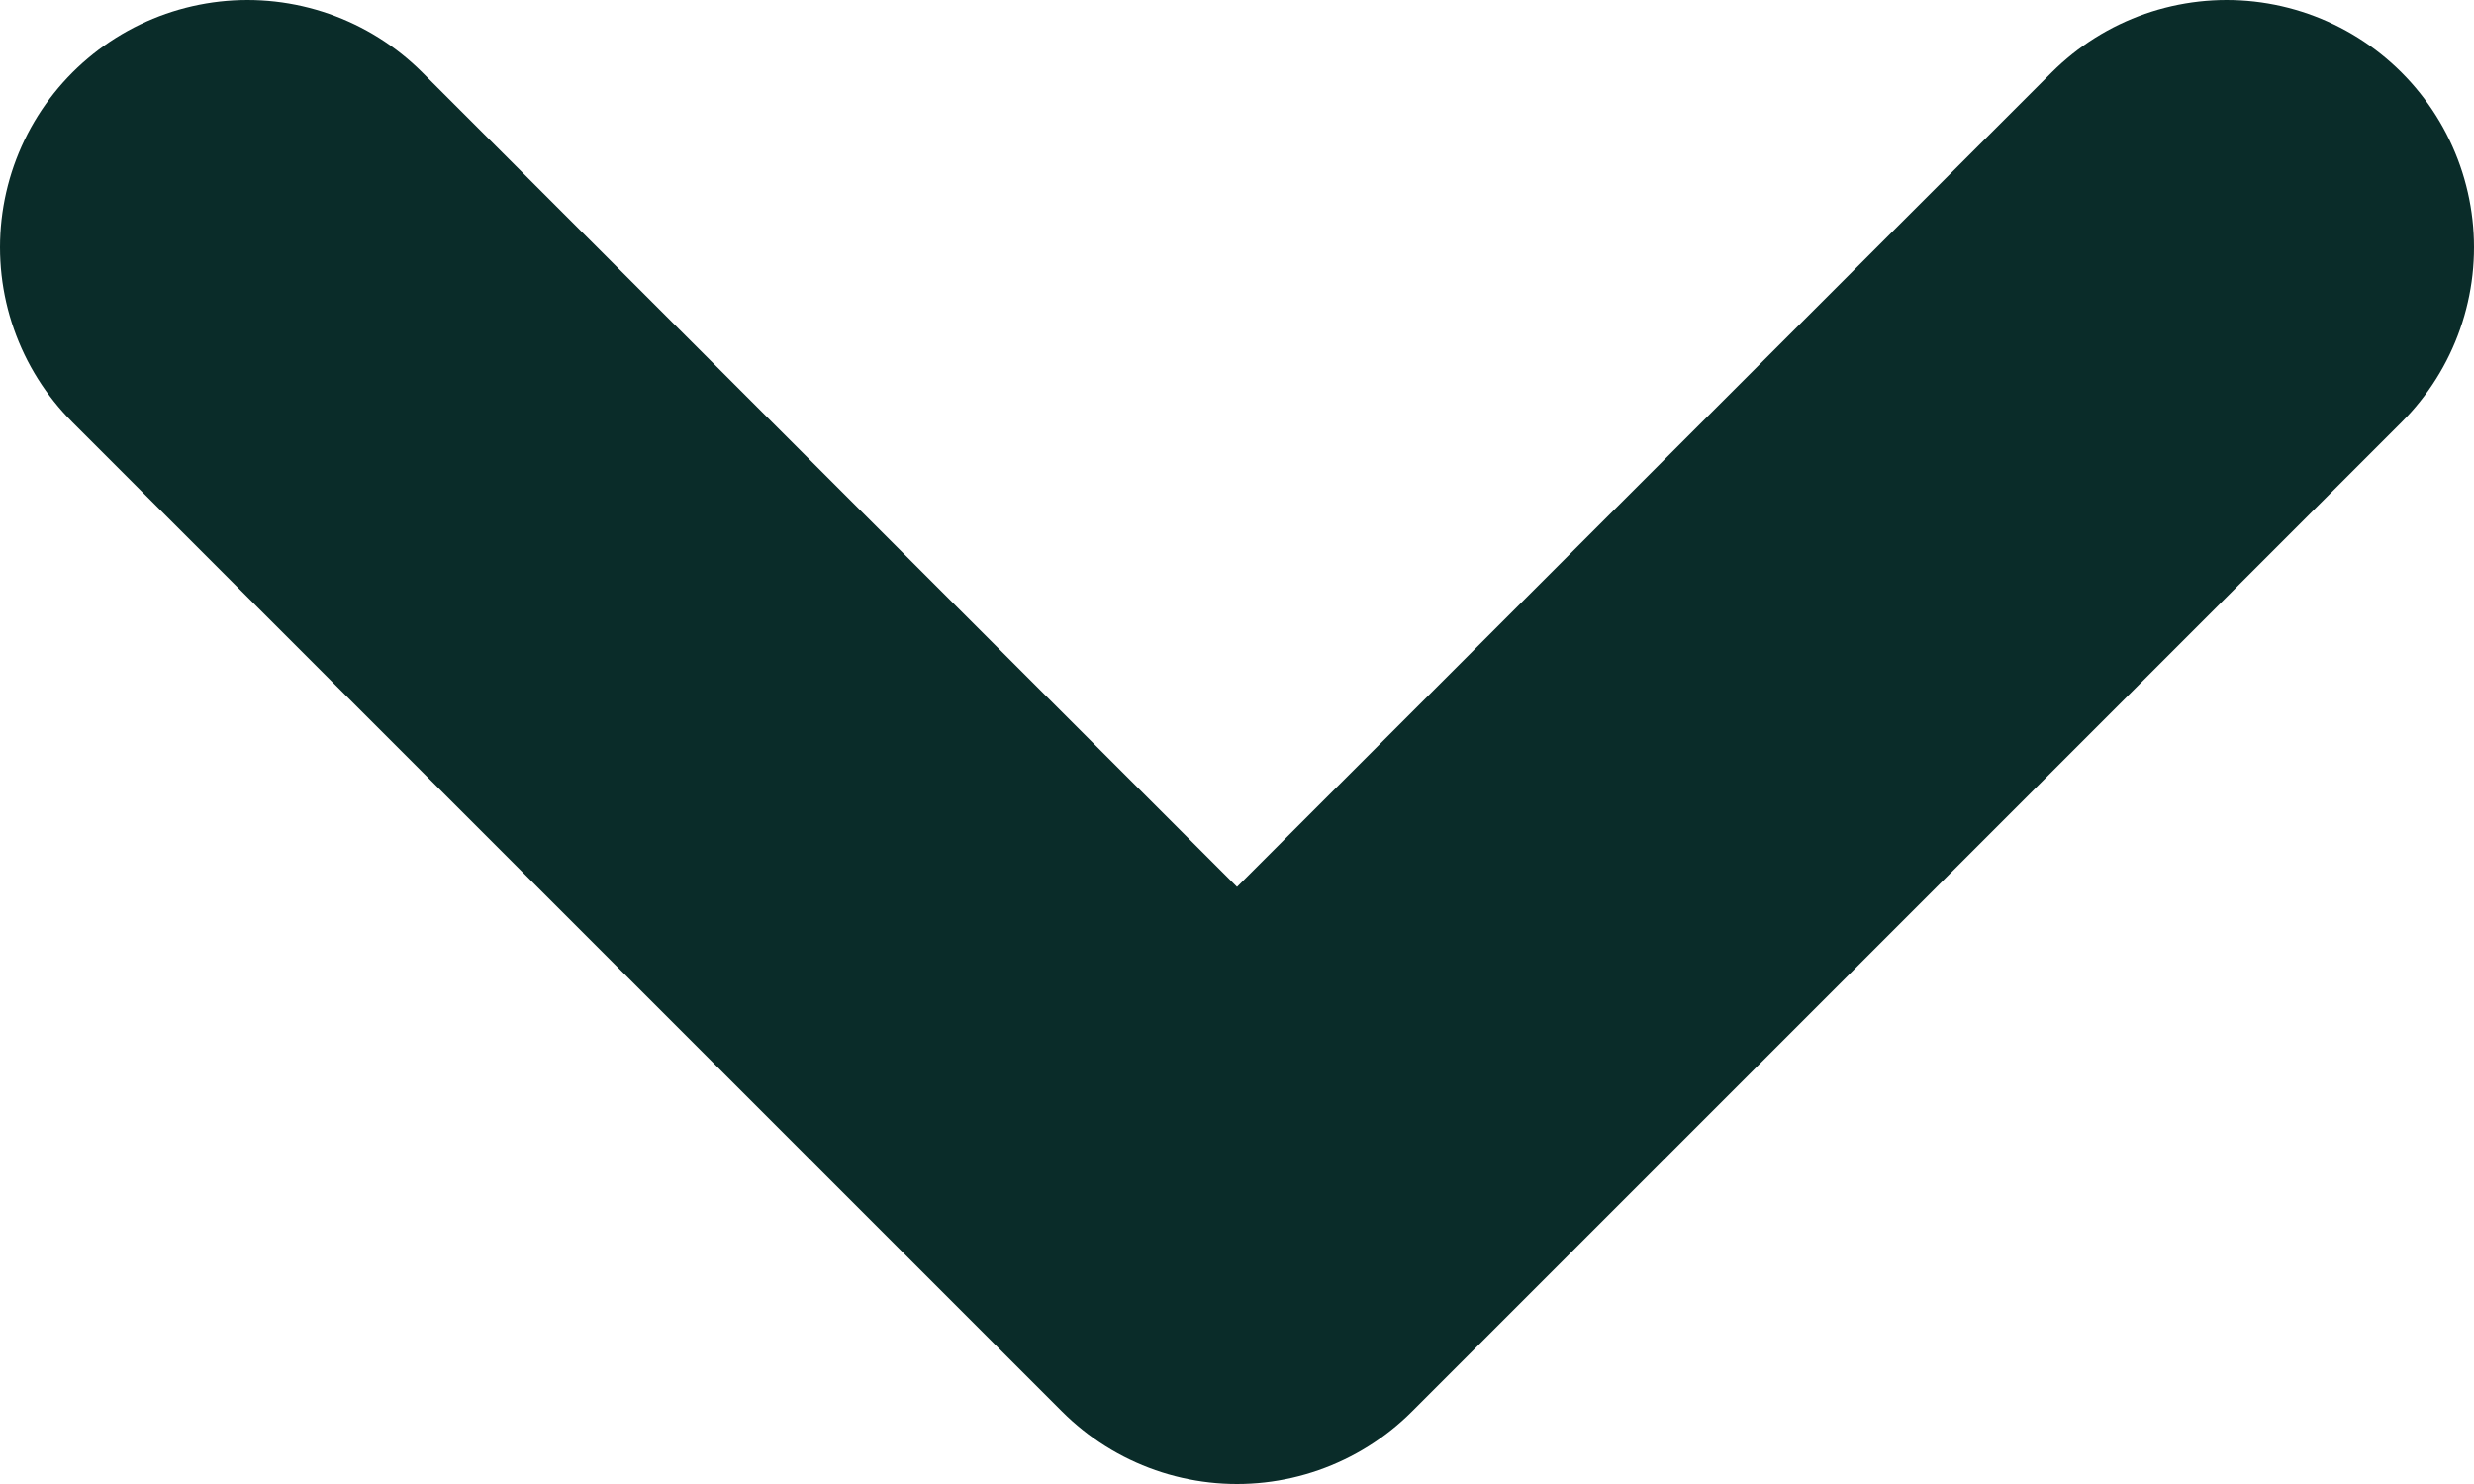 <?xml version="1.0" encoding="UTF-8"?>
<svg xmlns="http://www.w3.org/2000/svg" width="10" height="6" viewBox="0 0 10 6" fill="none">
  <path id="__arrow" d="M1 1L5 5L9 1" stroke="#0A2C29" stroke-width="2" stroke-linecap="round" stroke-linejoin="round"></path>
</svg>

